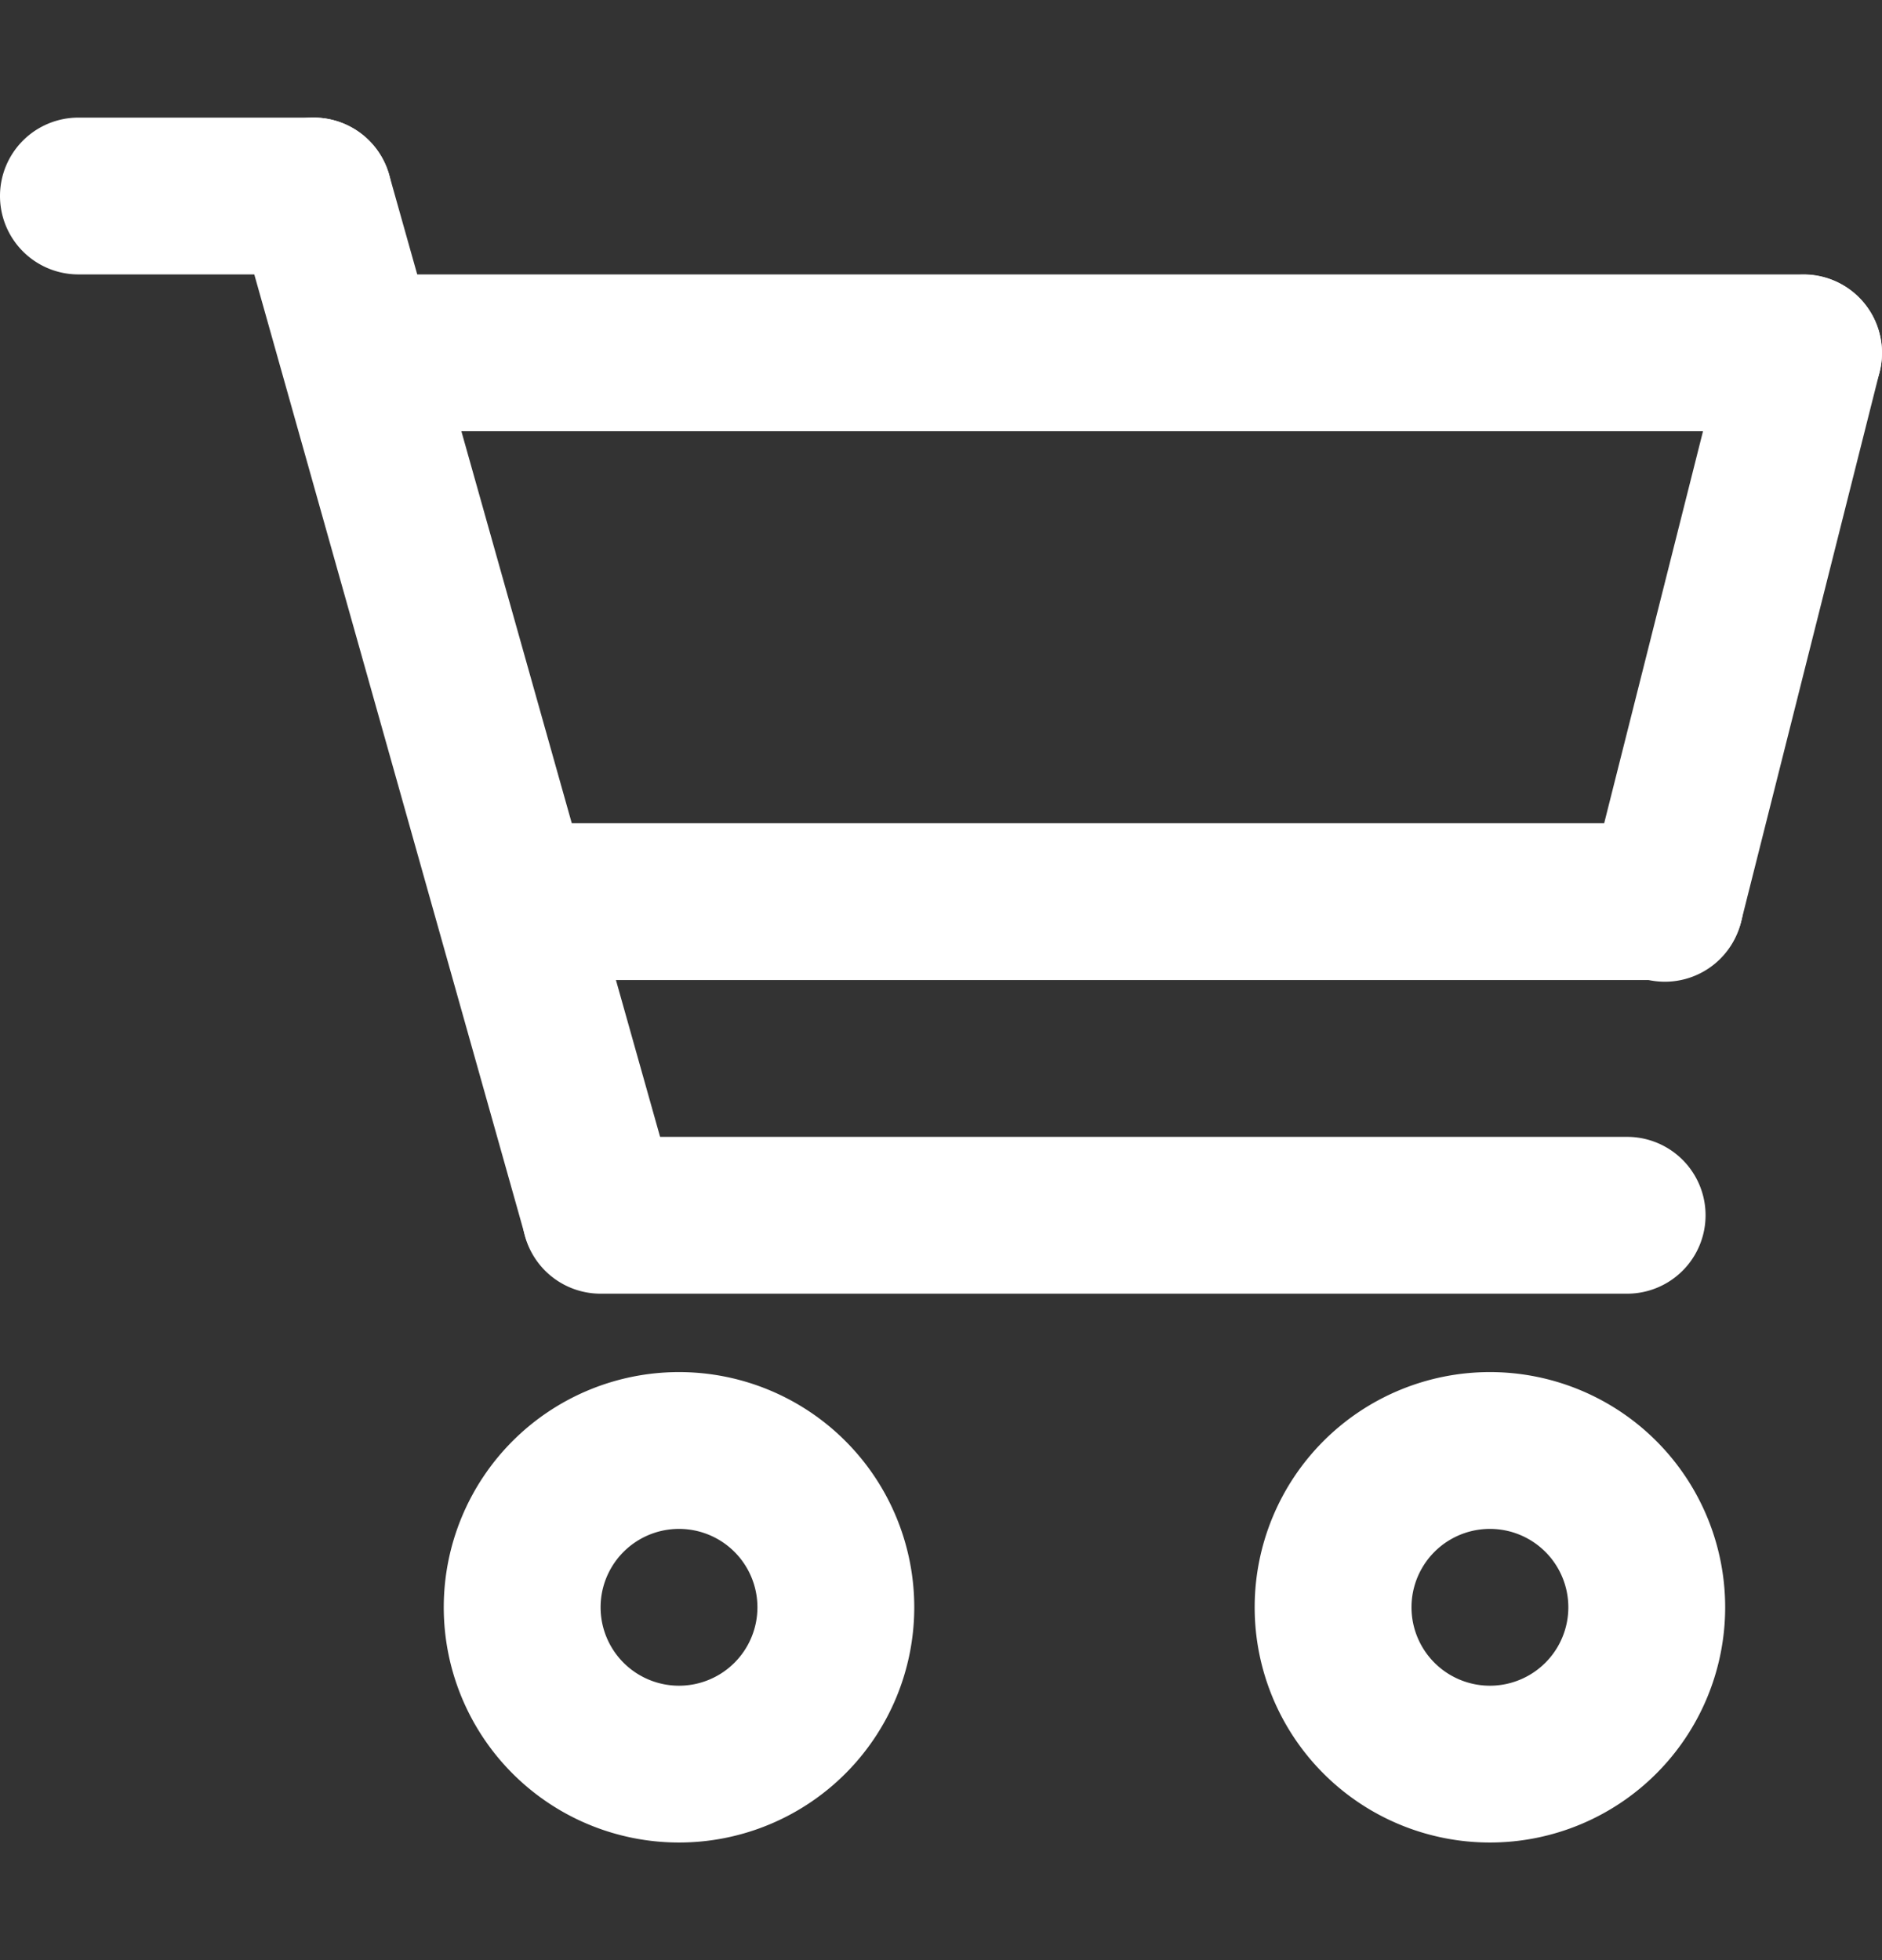 <svg width="24" height="25" fill="none" xmlns="http://www.w3.org/2000/svg"><rect width="100%" height="100%" fill="#333333" stroke="none"/><path fill-rule="evenodd" clip-rule="evenodd" d="M8.659 19.5a1 1 0 100 2 1 1 0 000-2zm3 1a3 3 0 11-6 0 3 3 0 016 0zM19 19.5a1 1 0 100 2 1 1 0 000-2zm3 1a3 3 0 11-6 0 3 3 0 016 0z" fill="#fff"/><path d="M0 2.5a1 1 0 011-1h3a1 1 0 010 2H1a1 1 0 01-1-1zM4 4.5a1 1 0 011-1h18a1 1 0 110 2H5a1 1 0 01-1-1z" fill="#fff"/><path d="M3.741 1.534a1 1 0 011.225.707L8.62 15.218a1 1 0 01-1.932.518L3.034 2.759a1 1 0 01.707-1.225z" fill="#fff"/><path d="M6.659 15.5a1 1 0 011-1H20.75a1 1 0 110 2H7.659a1 1 0 01-1-1zM23.263 3.538a1 1 0 01.701 1.228l-1.768 7.018a1 1 0 11-1.93-.526l1.769-7.018a1 1 0 011.228-.702z" fill="#fff"/><path d="M6.145 11.5a1 1 0 011-1h14.092a1 1 0 010 2H7.145a1 1 0 01-1-1z" fill="#fff"/></svg>